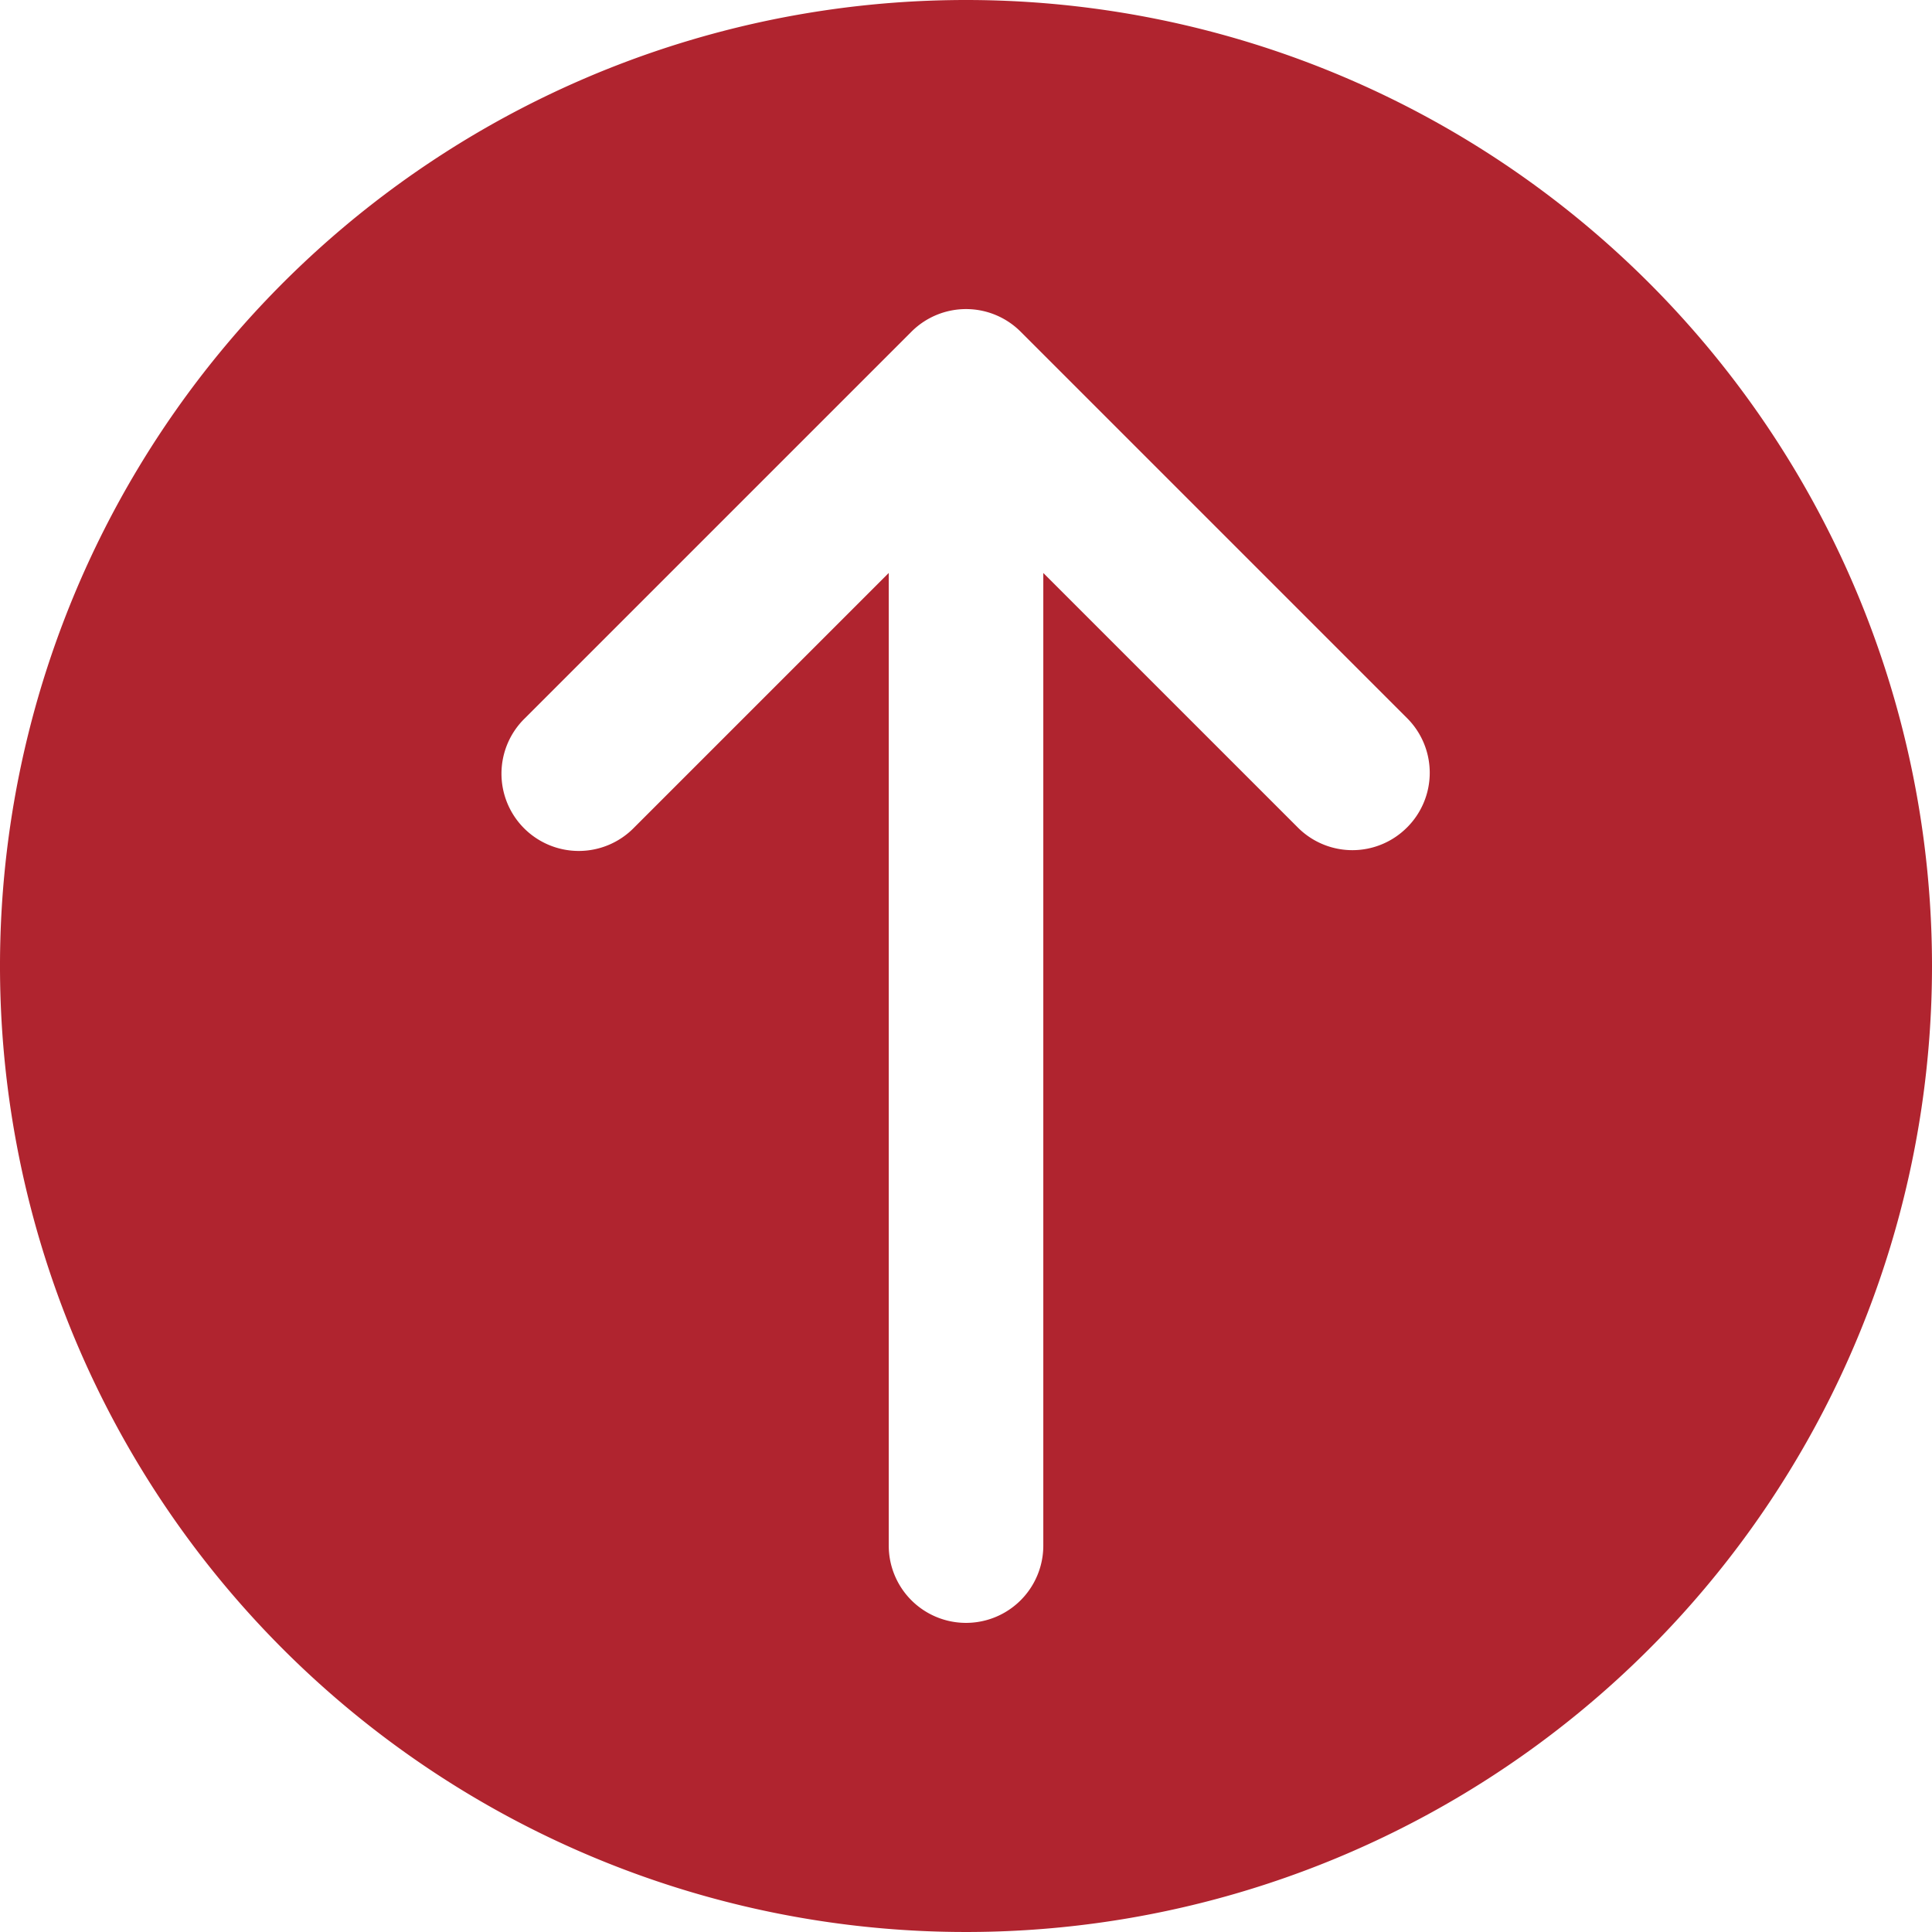 <svg xmlns="http://www.w3.org/2000/svg" width="82" height="82" viewBox="0 0 82 82">
  <path id="b2e396cb61a14af64d20b77c1d3e1670" d="M43,2A41,41,0,1,0,84,43,41,41,0,0,0,43,2ZM61.719,37.119a3.27,3.27,0,0,1-4.638,0l-10.8-10.8V67.6a3.28,3.28,0,0,1-6.56,0V26.318l-10.8,10.8a3.28,3.28,0,1,1-4.638-4.638l16.4-16.4a3.277,3.277,0,0,1,4.638,0l16.4,16.4a3.277,3.277,0,0,1,0,4.638Z" transform="translate(-2 -2)" fill="#b0242f"/>
</svg>
